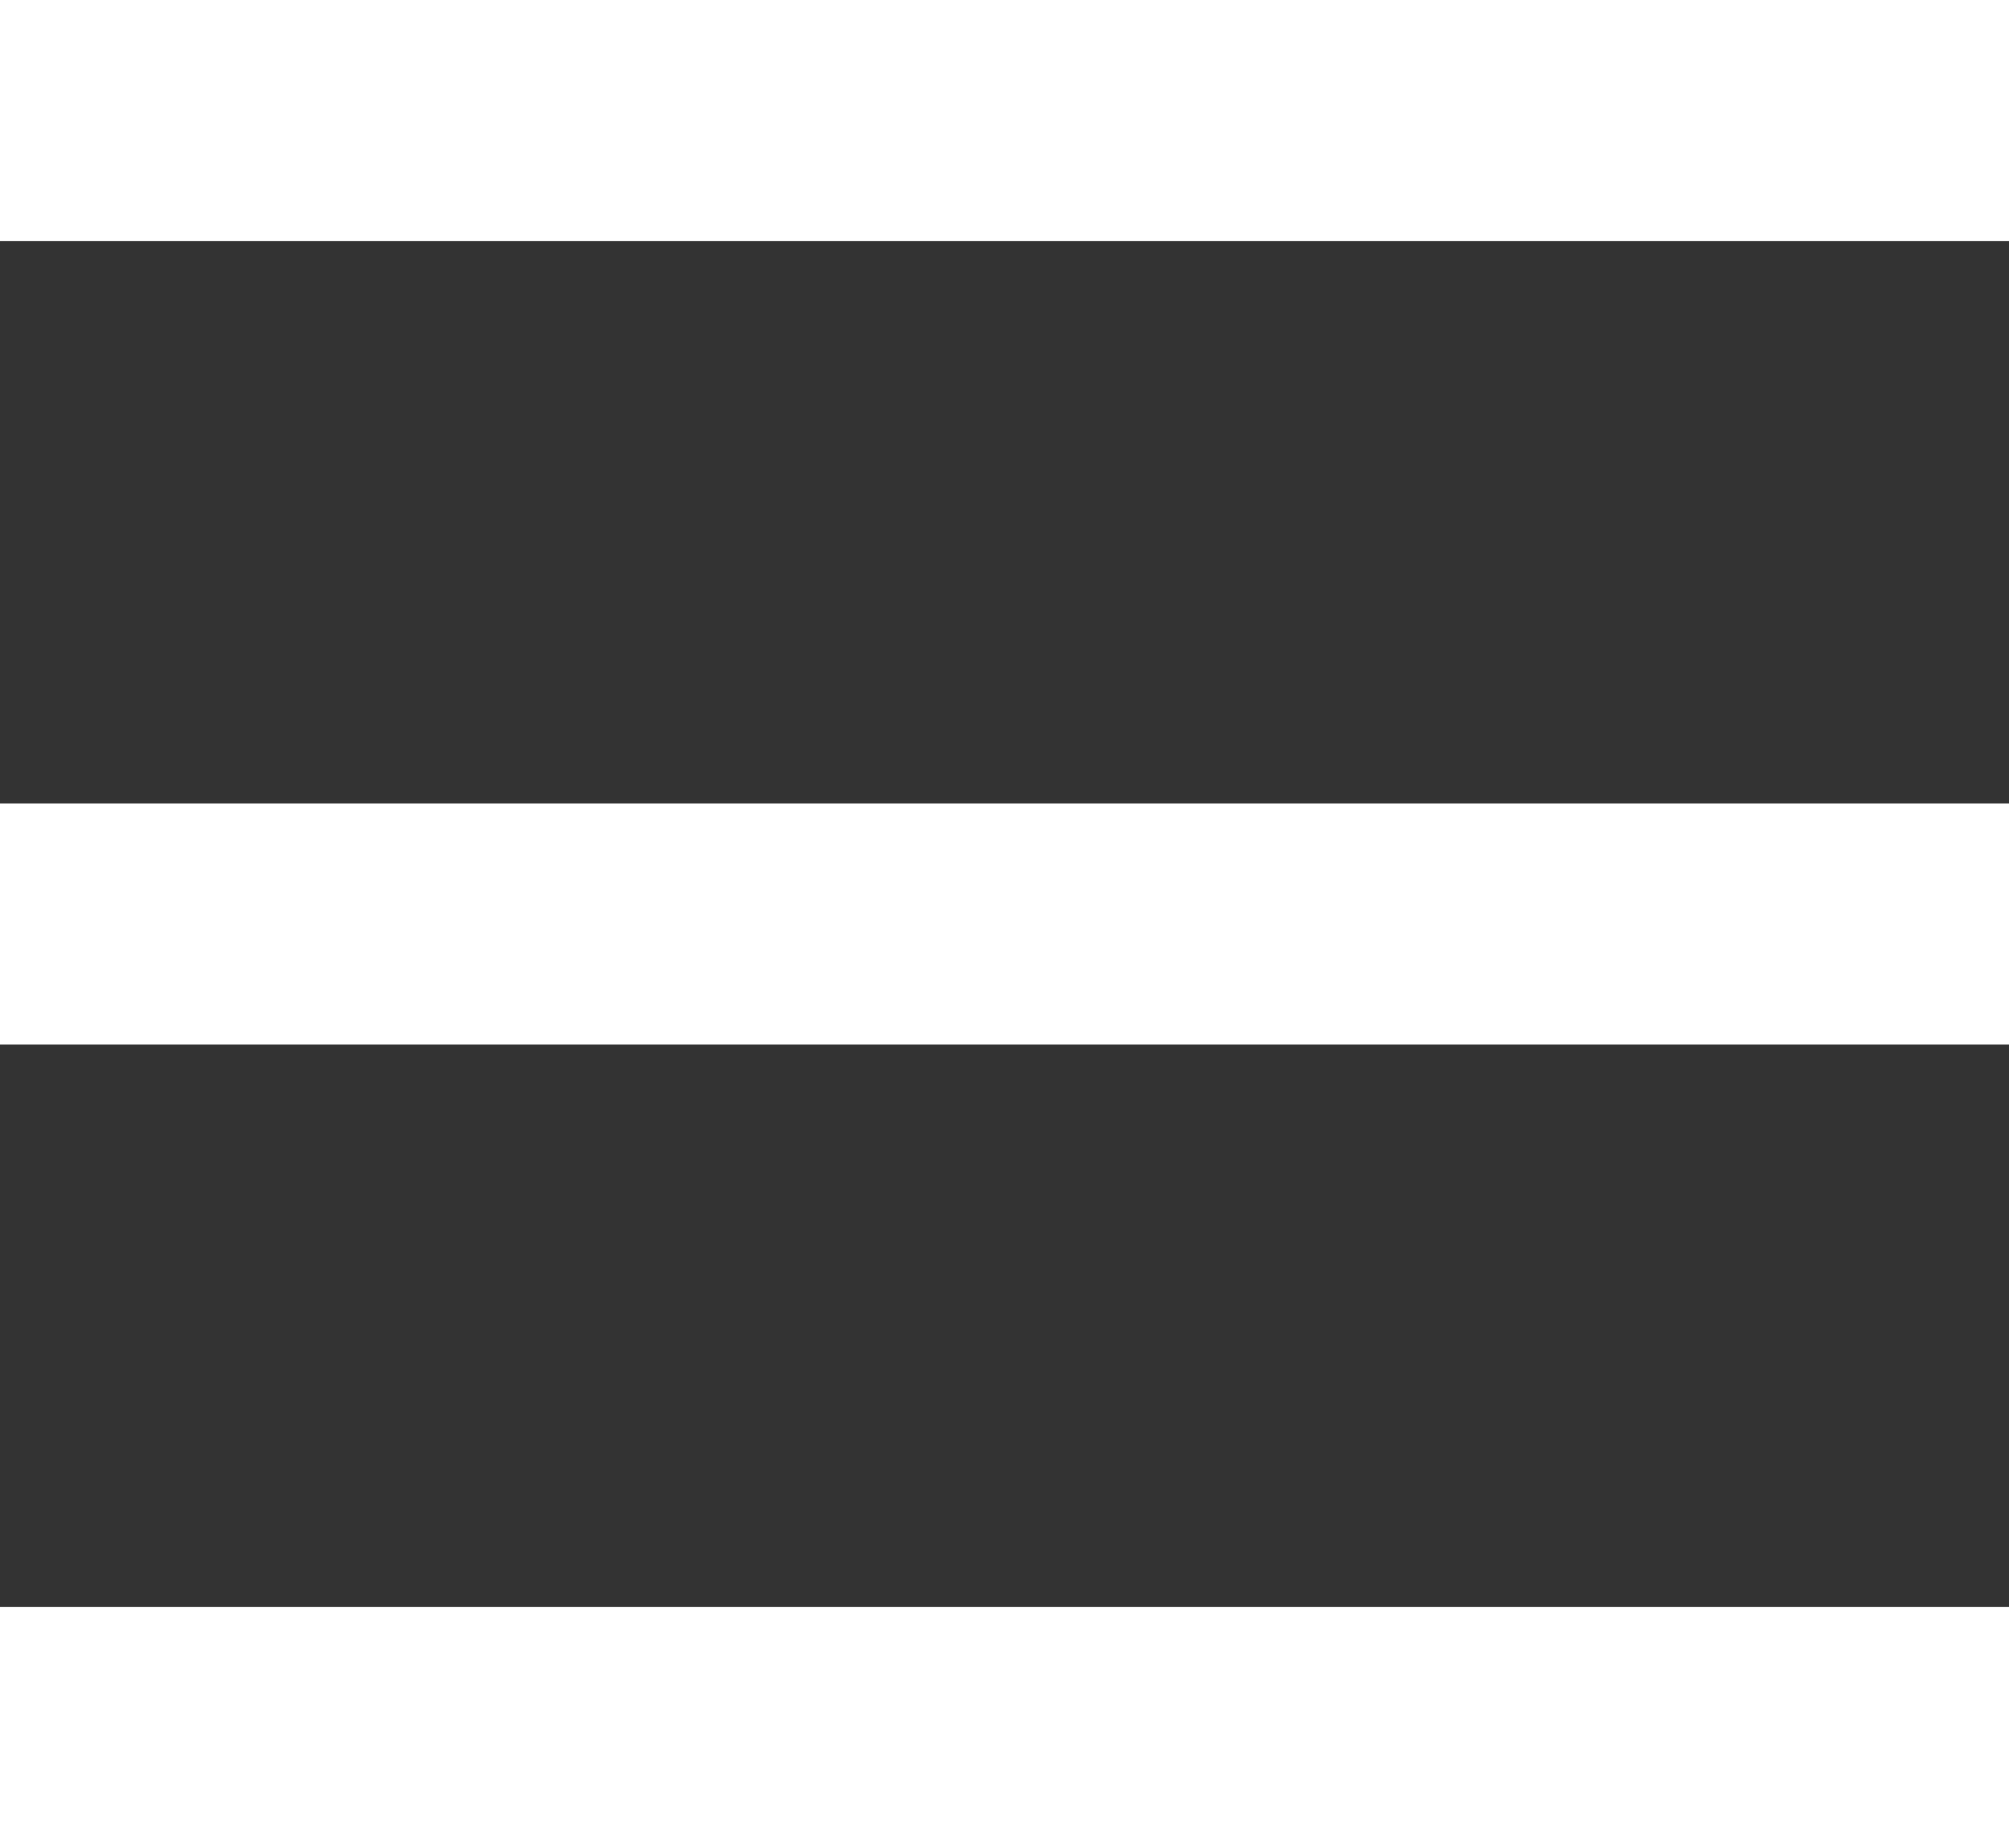 <svg width="25" height="23" viewBox="0 0 25 23" fill="none" xmlns="http://www.w3.org/2000/svg">
<rect x="0" y="0" width="25" height="23" fill="#333333" stroke="none"/>
<g clip-path="url(#clip0_43_2)">
<path d="M25 0H0V3H25V0Z" fill="white"/>
<path d="M25 10H0V13H25V10Z" fill="white"/>
<path d="M25 20H0V23H25V20Z" fill="white"/>
</g>
<defs>
<clipPath id="clip0_43_2">
<rect width="25" height="23" fill="white"/>
</clipPath>
</defs>
</svg>
